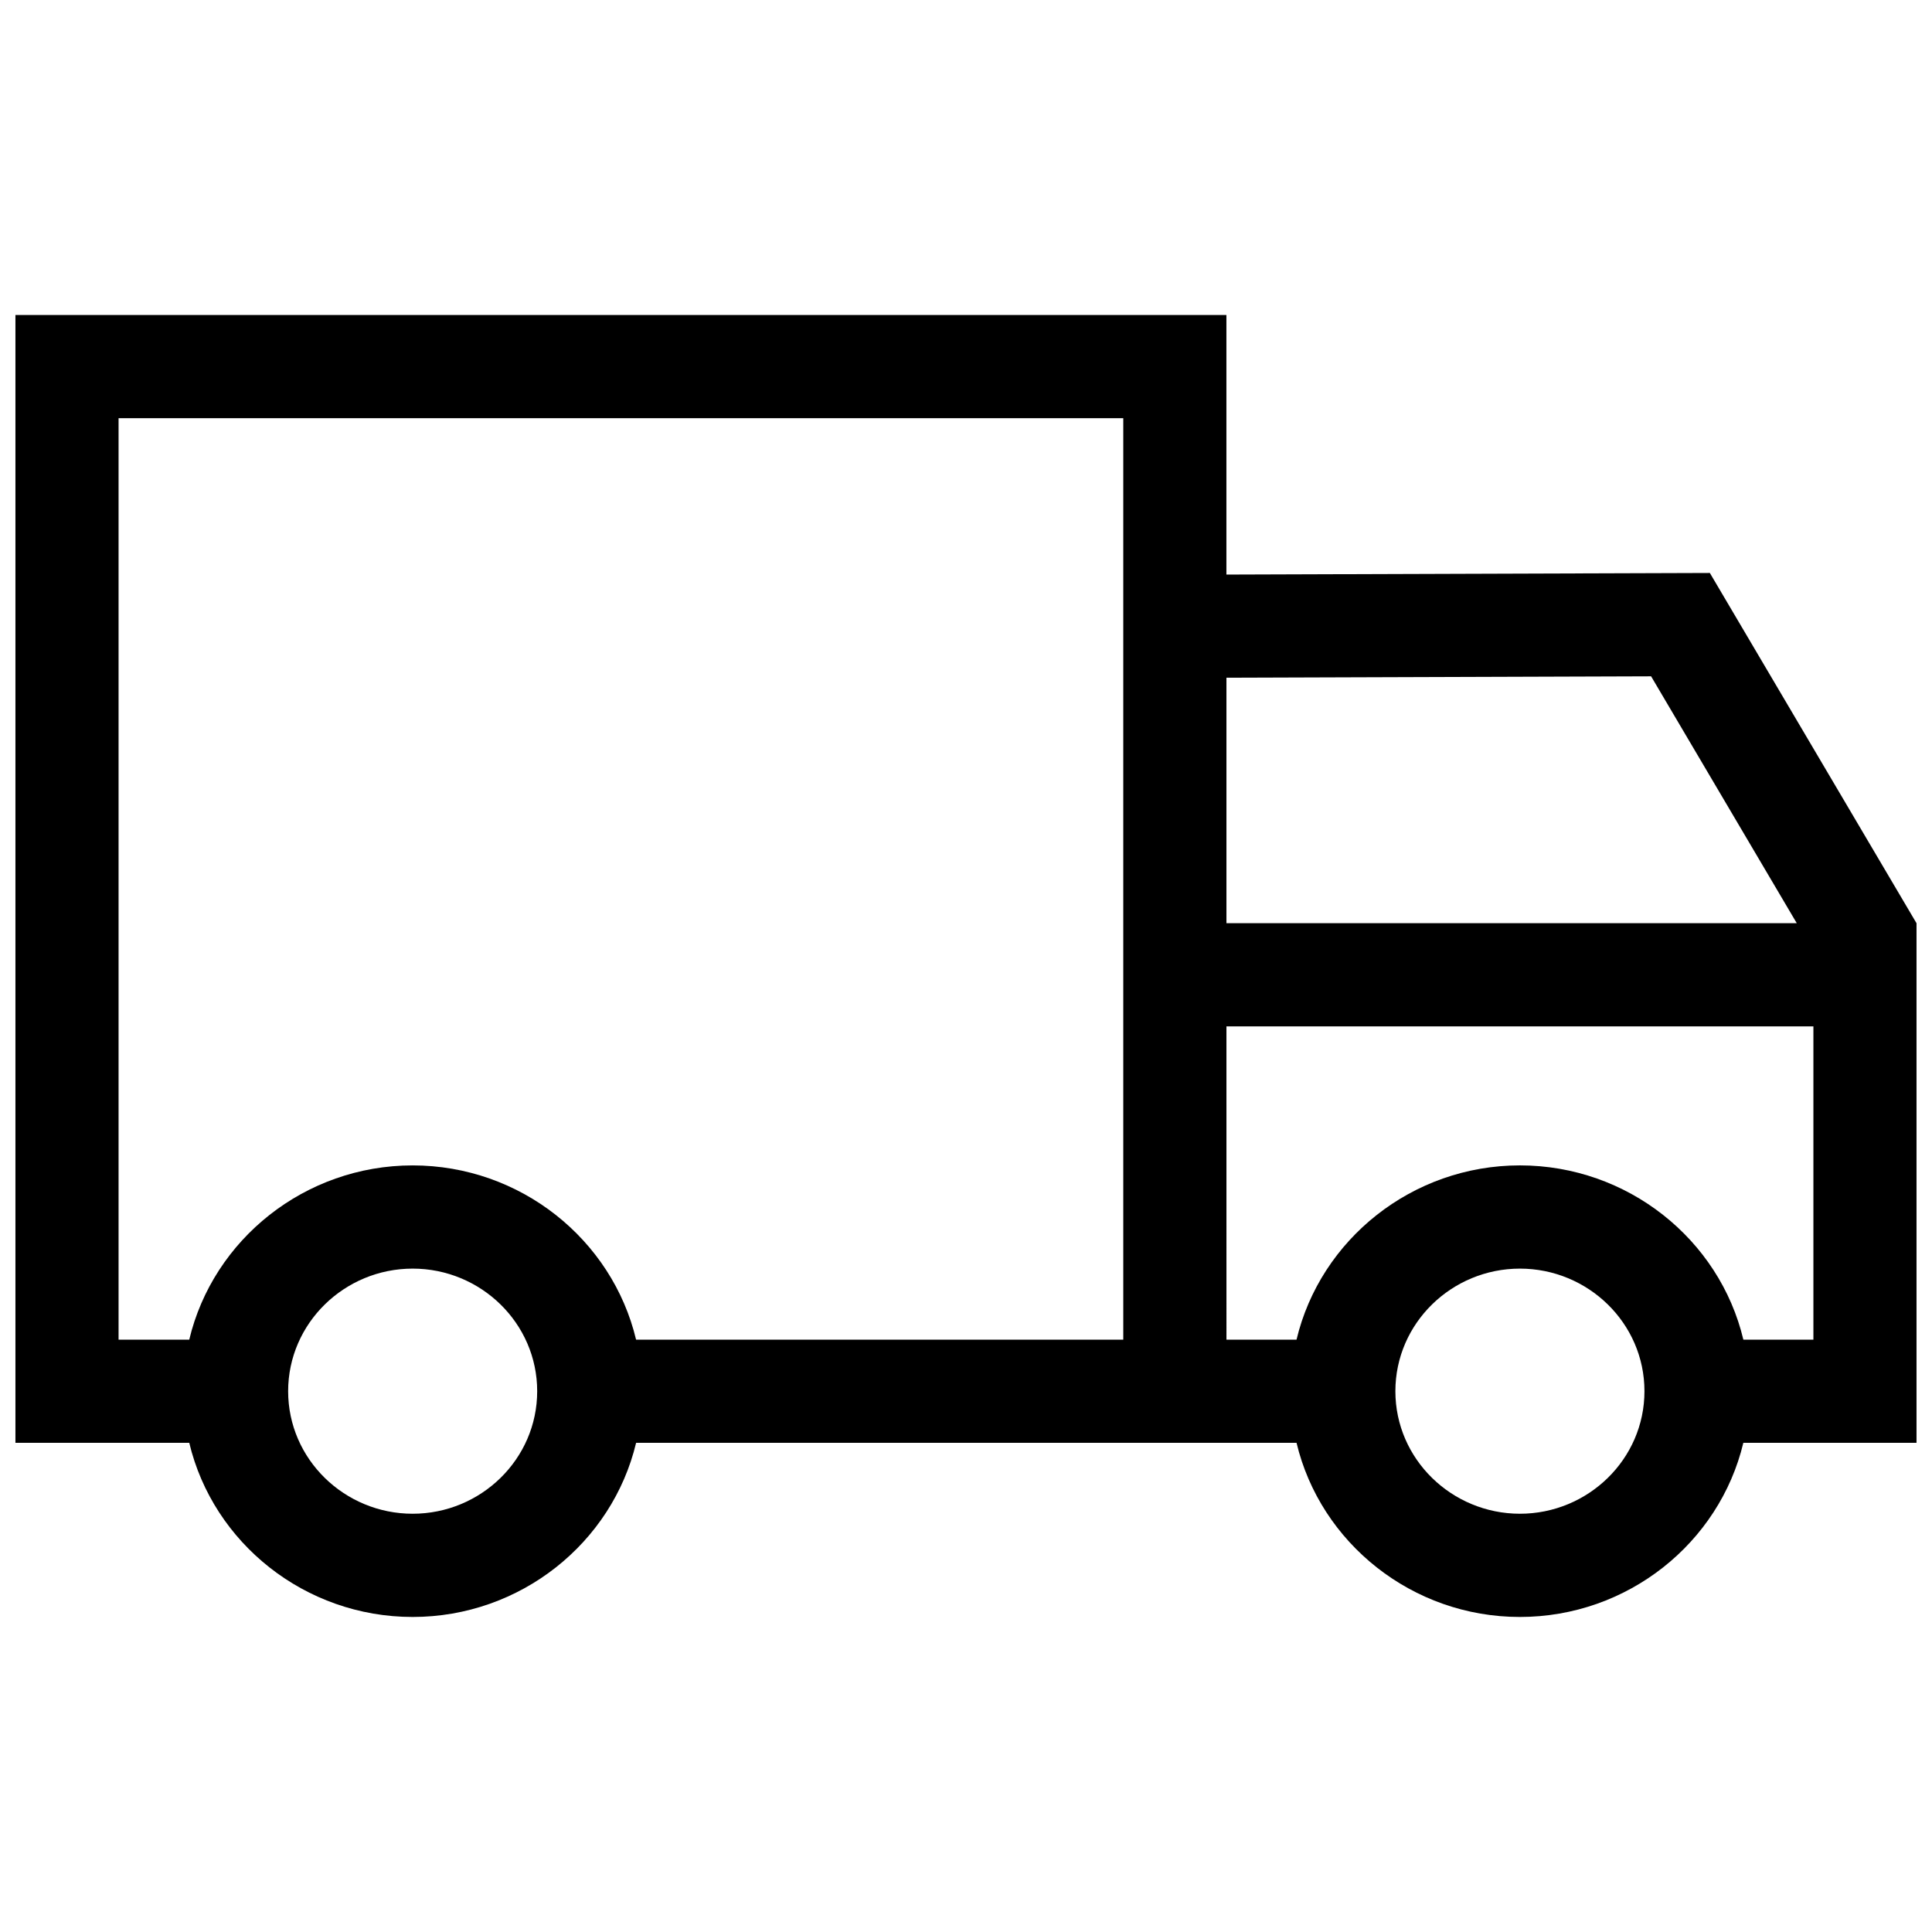 <?xml version="1.0" encoding="UTF-8"?>
<!-- Uploaded to: ICON Repo, www.iconrepo.com, Generator: ICON Repo Mixer Tools -->
<svg width="800px" height="800px" version="1.1" viewBox="144 144 512 512" xmlns="http://www.w3.org/2000/svg">
 <defs>
  <clipPath id="a">
   <path d="m148.09 227h503.81v346h-503.81z"/>
  </clipPath>
 </defs>
 <g clip-path="url(#a)">
  <path d="m513.79 512.68c0-18.027 14.953-32.484 33-32.484 18.055 0 33.008 14.449 33.008 32.484 0 18.035-14.965 32.477-33.008 32.477-18.047-0.012-33-14.461-33-32.477m-260.43-32.484c18.047 0 33 14.449 33 32.484 0 18.035-14.953 32.477-33 32.477s-33-14.449-33-32.477c0.012-18.027 14.953-32.484 33-32.484zm215.66-64.195h155.55v83.027h-18.559c-6.316-26.57-30.66-46.188-59.219-46.188-28.547 0-52.879 19.629-59.199 46.188h-18.57zm0-27.336v-65.062l112.54-0.371 38.602 65.426-151.14-0.004zm-320.93-161.19v298.89h46.066c6.328 26.539 30.672 46.148 59.199 46.148 28.547 0 52.879-19.598 59.219-46.148h175.02c6.34 26.539 30.66 46.148 59.188 46.148 28.547 0 52.879-19.598 59.219-46.148h45.895v-137.7l-54.766-92.82-128.12 0.422v-68.793zm293.59 27.348v244.21h-129.11c-6.328-26.57-30.66-46.188-59.219-46.188-28.547 0-52.879 19.629-59.199 46.188h-18.73v-244.21z" fill-rule="evenodd"/>
 </g>
</svg>